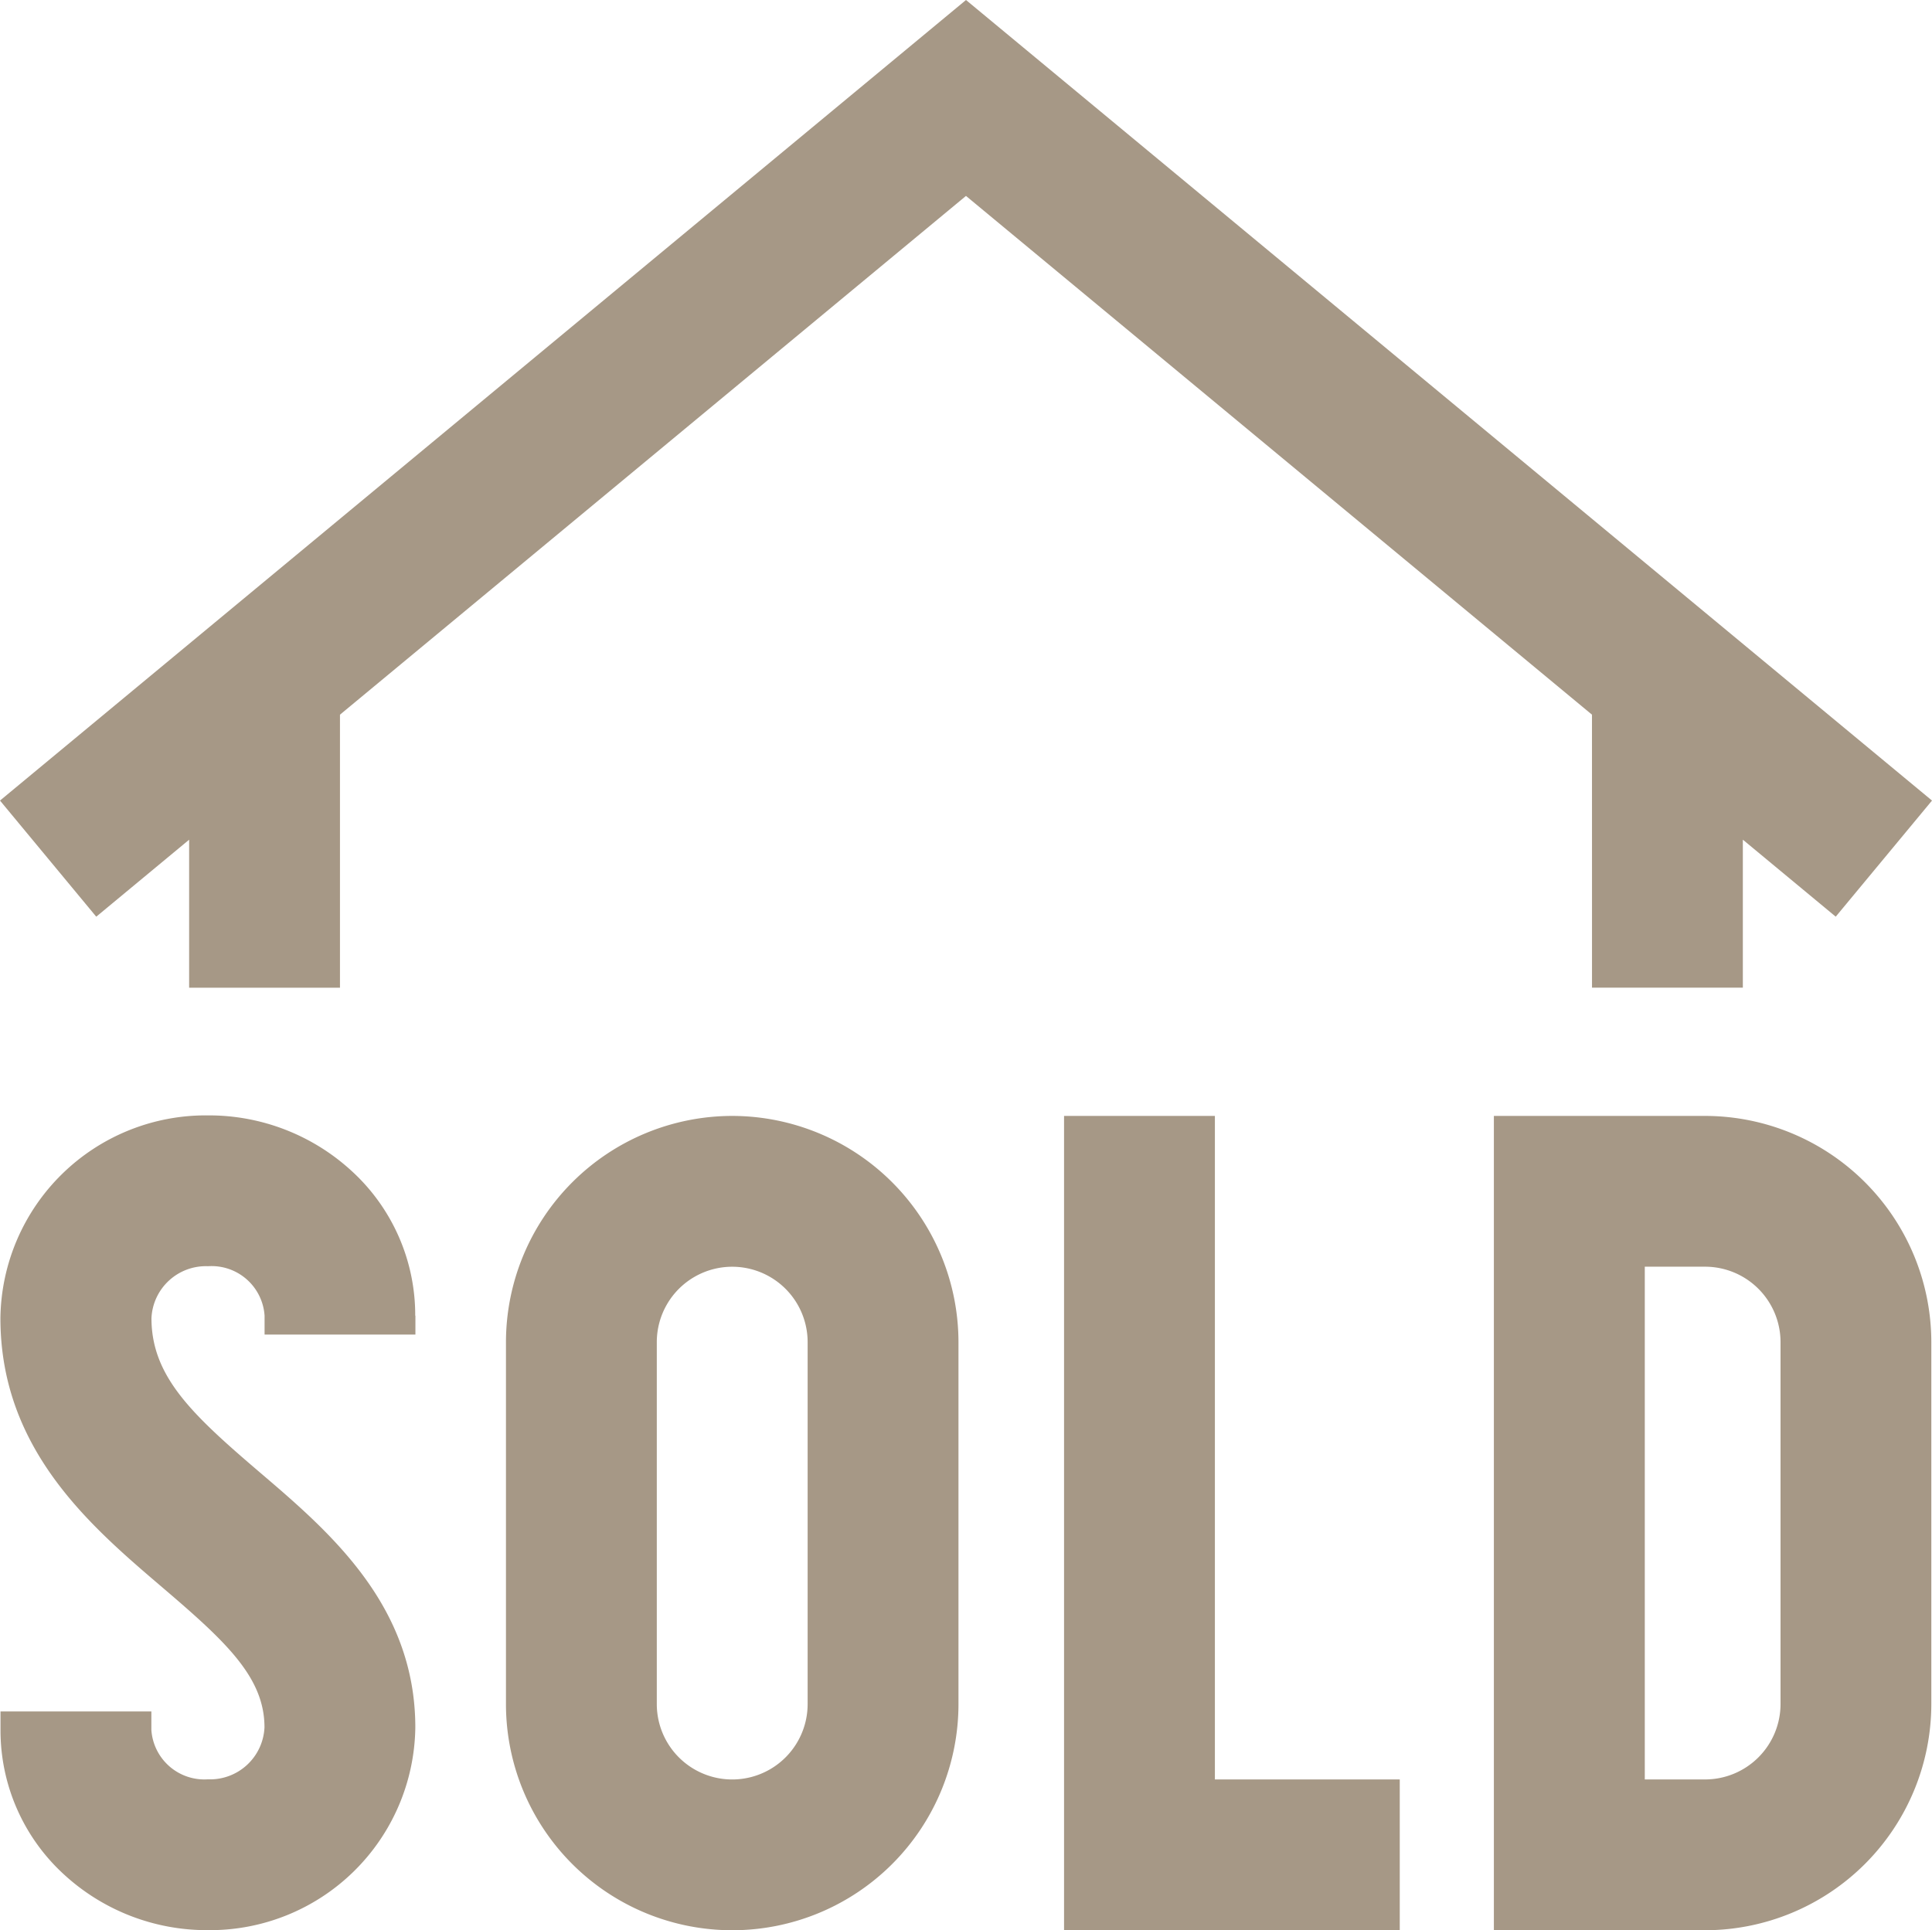 <svg xmlns="http://www.w3.org/2000/svg" width="80.054" height="80" viewBox="0 0 80.054 80"><g transform="translate(-41 -165.89)"><path d="M111.653,212.139H102.9V245.89h8.75a9.386,9.386,0,0,0,9.376-9.375v-15a9.386,9.386,0,0,0-9.376-9.375Zm3.125,24.376a3.128,3.128,0,0,1-3.125,3.125h-2.5V218.389h2.5a3.129,3.129,0,0,1,3.125,3.125ZM91.34,239.64H99v6.25H85.09V212.139h6.25Zm-20-27.5a9.386,9.386,0,0,0-9.375,9.375v15a9.375,9.375,0,0,0,18.75,0v-15a9.386,9.386,0,0,0-9.375-9.375Zm3.125,24.376a3.125,3.125,0,0,1-6.25,0v-15a3.125,3.125,0,1,1,6.25,0ZM58.213,220.42v.781h-6.25v-.781a2.2,2.2,0,0,0-2.344-2.051,2.257,2.257,0,0,0-2.343,2.153c0,2.432,1.711,4.016,4.5,6.4,2.866,2.447,6.433,5.492,6.433,10.564a8.51,8.51,0,0,1-8.594,8.4,8.742,8.742,0,0,1-5.972-2.315,8.089,8.089,0,0,1-2.622-5.986v-.762h6.251v.762a2.2,2.2,0,0,0,2.343,2.05,2.257,2.257,0,0,0,2.344-2.153c0-2.083-1.612-3.565-4.242-5.81-2.984-2.547-6.7-5.716-6.7-11.154a8.51,8.51,0,0,1,8.594-8.4,8.737,8.737,0,0,1,5.972,2.315,8.086,8.086,0,0,1,2.622,5.986Zm48.752-24.91-25.939-21.5-25.939,21.5v11.316h-6.25v-6.134l-3.849,3.191L41,199.07l40.027-33.18,40.027,33.18-3.989,4.812-3.849-3.191v6.134h-6.25Z" fill="#a69886"/></g></svg>